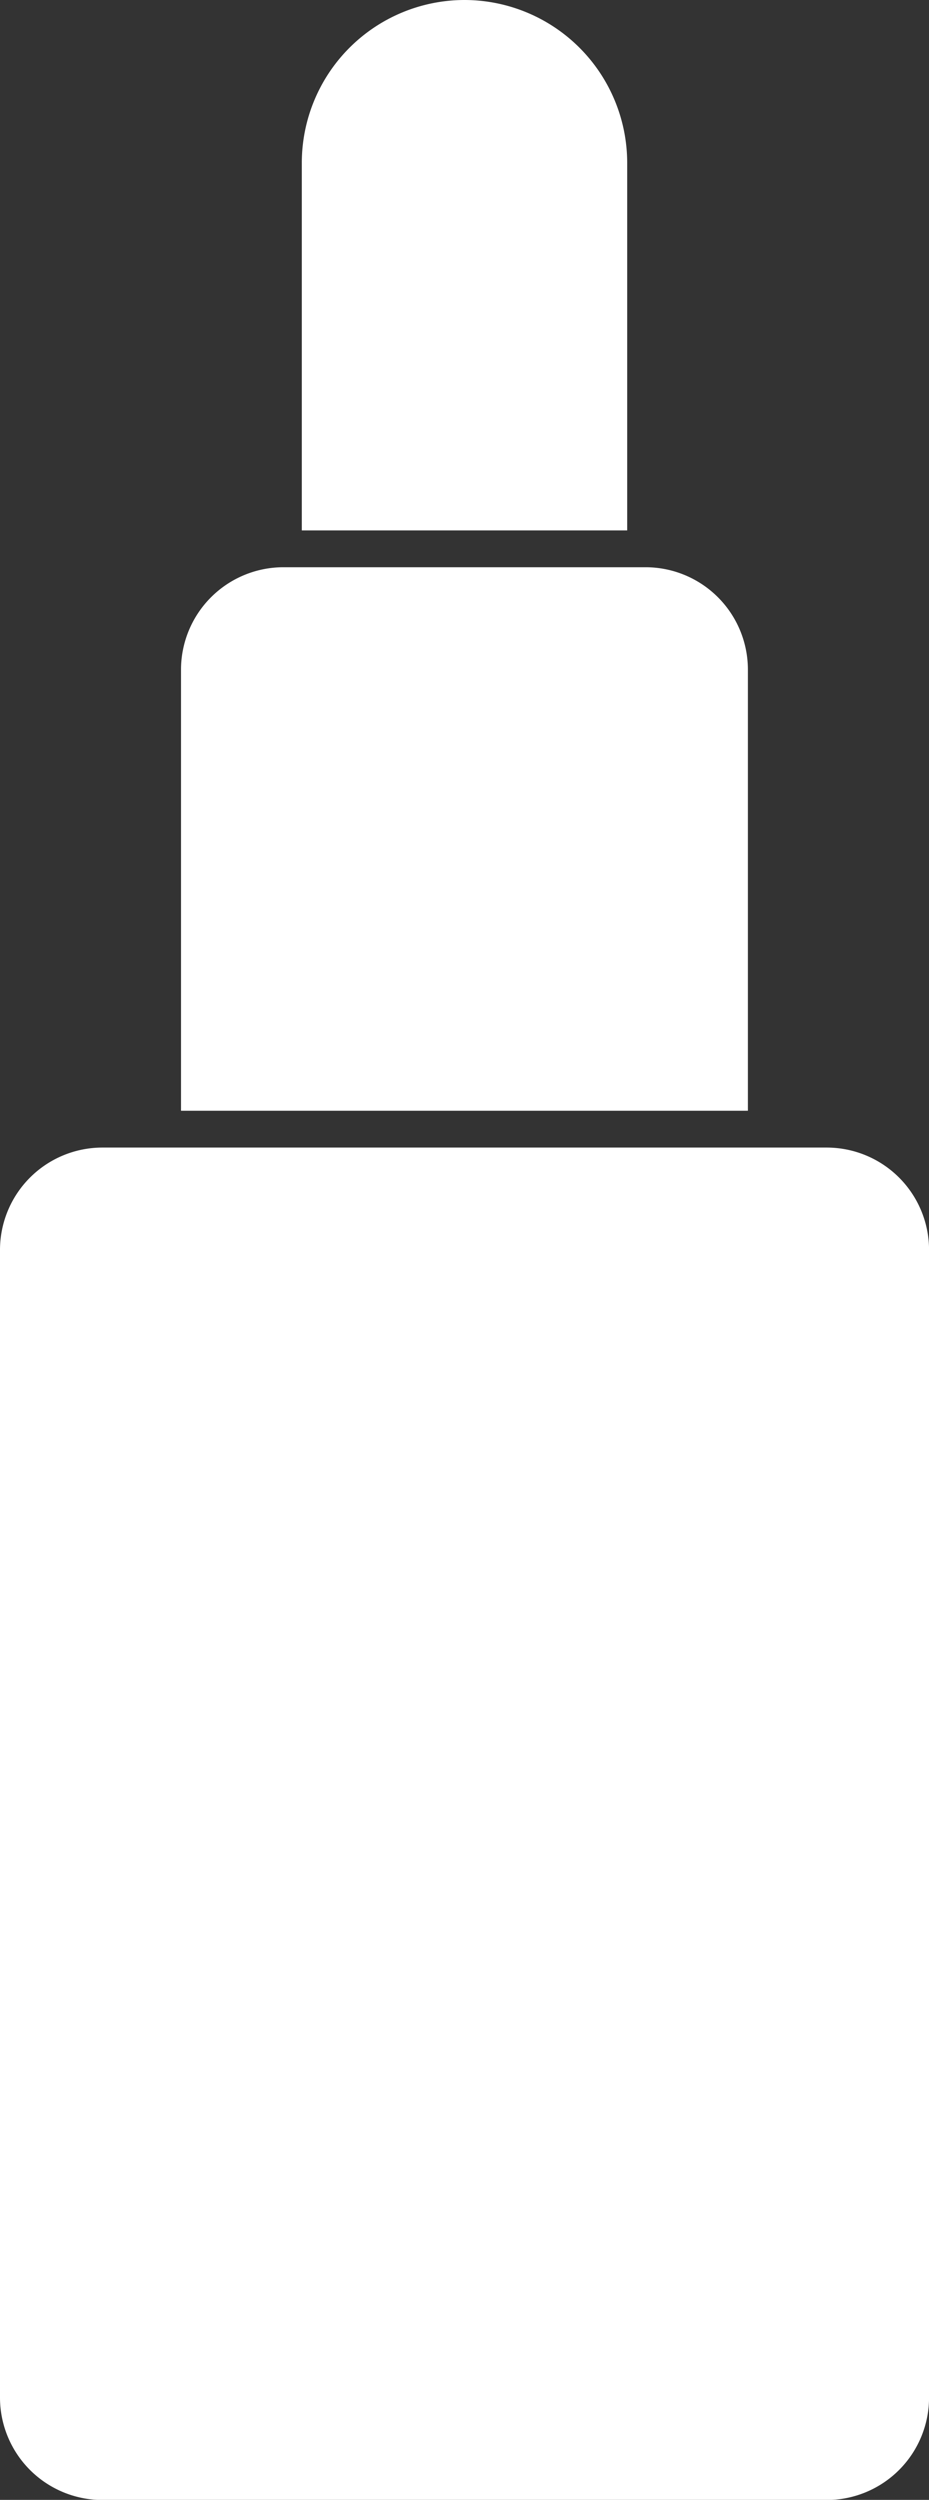 <?xml version="1.0" encoding="UTF-8"?> <svg xmlns="http://www.w3.org/2000/svg" xmlns:xlink="http://www.w3.org/1999/xlink" id="Group_1974" data-name="Group 1974" width="20.226" height="54.397" viewBox="0 0 20.226 54.397"><rect x="0" y="0" width="20.226" height="54.397" fill="#333333" stroke="none"/><defs><clipPath id="clip-path"><rect id="Rectangle_1259" data-name="Rectangle 1259" width="20.226" height="54.397" transform="translate(0 0)" fill="#fff"></rect></clipPath></defs><g id="Group_1973" data-name="Group 1973" clip-path="url(#clip-path)"><path id="Path_1199" data-name="Path 1199" d="M18,24.971H2.228A2.23,2.23,0,0,0,0,27.2V52.17A2.231,2.231,0,0,0,2.228,54.4H18a2.23,2.23,0,0,0,2.227-2.228V27.2A2.229,2.229,0,0,0,18,24.971" fill="#fff"></path><path id="Path_1200" data-name="Path 1200" d="M10.113,0A3.546,3.546,0,0,0,6.571,3.542v8h7.084v-8A3.546,3.546,0,0,0,10.113,0" fill="#fff"></path><path id="Path_1201" data-name="Path 1201" d="M14.056,12.343H6.17A2.231,2.231,0,0,0,3.941,14.57v9.6H16.283v-9.6a2.229,2.229,0,0,0-2.227-2.227" fill="#fff"></path></g></svg> 